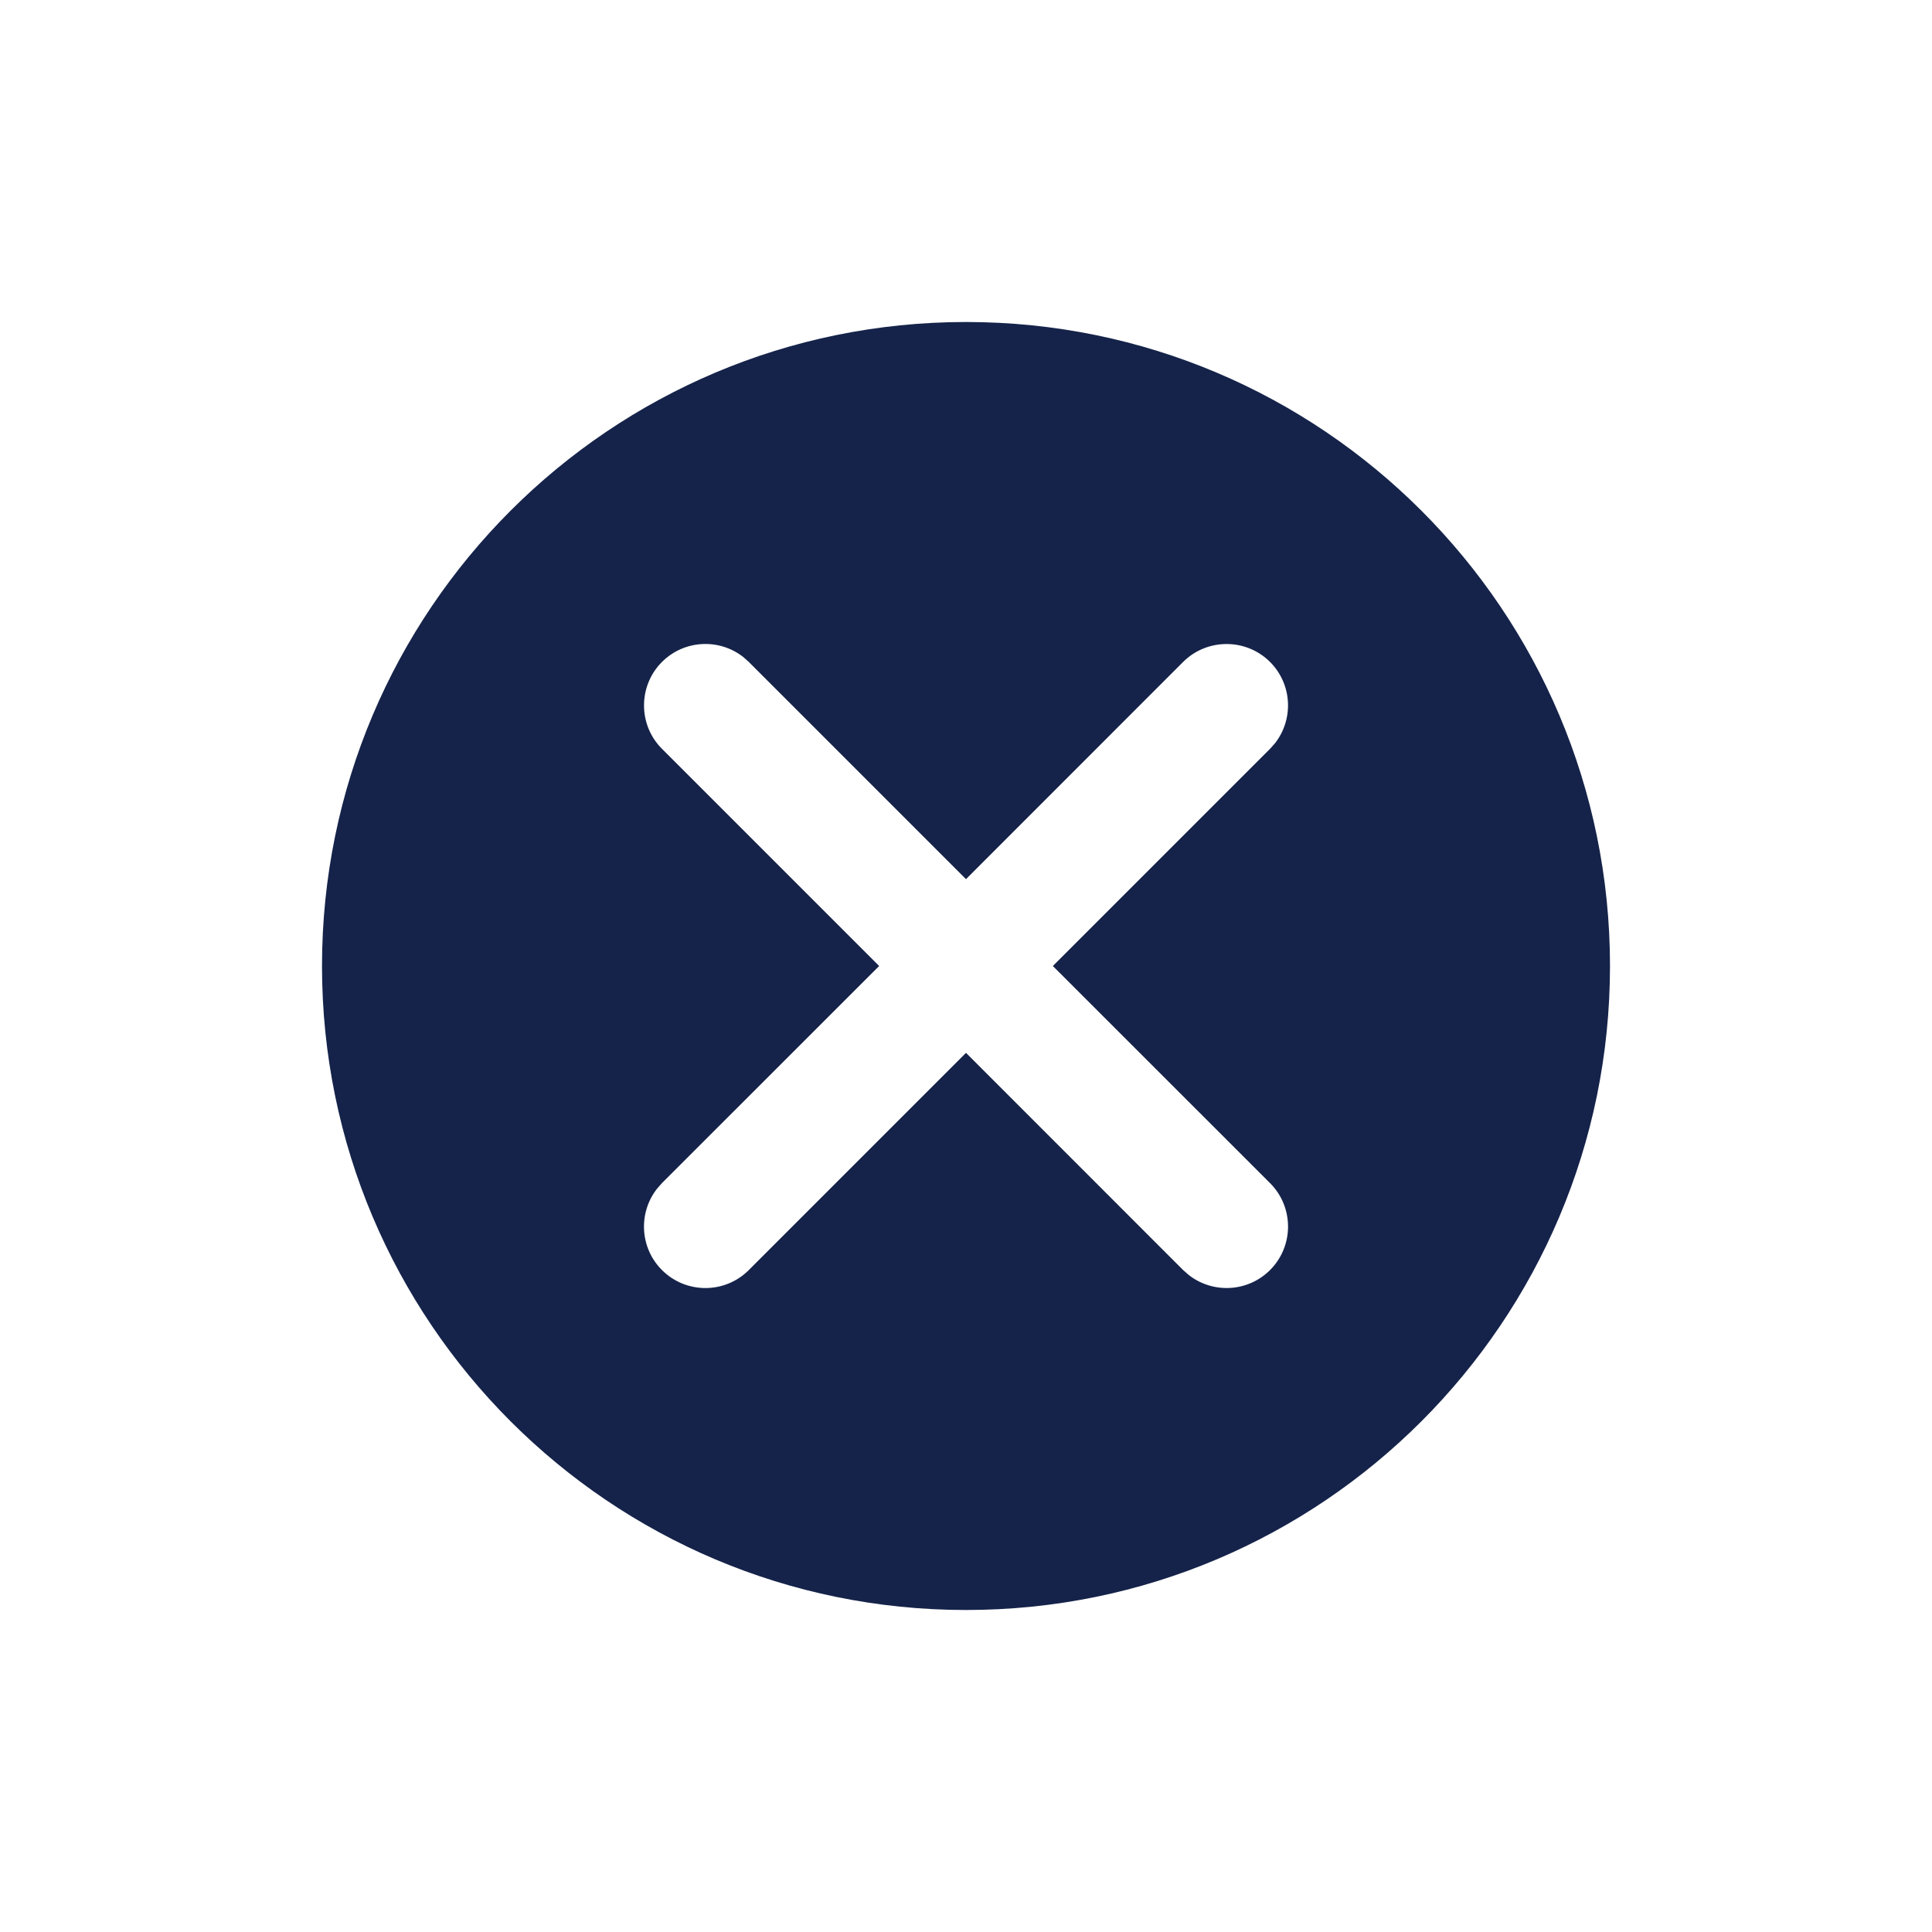 <svg width="24" height="24" viewBox="0 0 24 24" fill="none" xmlns="http://www.w3.org/2000/svg">
<path fill-rule="evenodd" clip-rule="evenodd" d="M12 20C16.418 20 20 16.418 20 12C20 7.582 16.418 4 12 4C7.582 4 4 7.582 4 12C4 16.418 7.582 20 12 20ZM8.223 8.223C8.499 7.948 8.931 7.927 9.231 8.16L9.302 8.223L12 10.921L14.697 8.223C14.995 7.926 15.479 7.926 15.777 8.223C16.052 8.499 16.073 8.931 15.84 9.231L15.777 9.302L13.079 12L15.777 14.697C16.075 14.995 16.075 15.479 15.777 15.777C15.502 16.052 15.069 16.073 14.769 15.84L14.697 15.777L12 13.079L9.302 15.777C9.005 16.075 8.521 16.075 8.223 15.777C7.948 15.502 7.927 15.069 8.16 14.769L8.223 14.697L10.921 12L8.223 9.302C7.926 9.005 7.926 8.521 8.223 8.223Z" fill="#15234A"/>
</svg>
